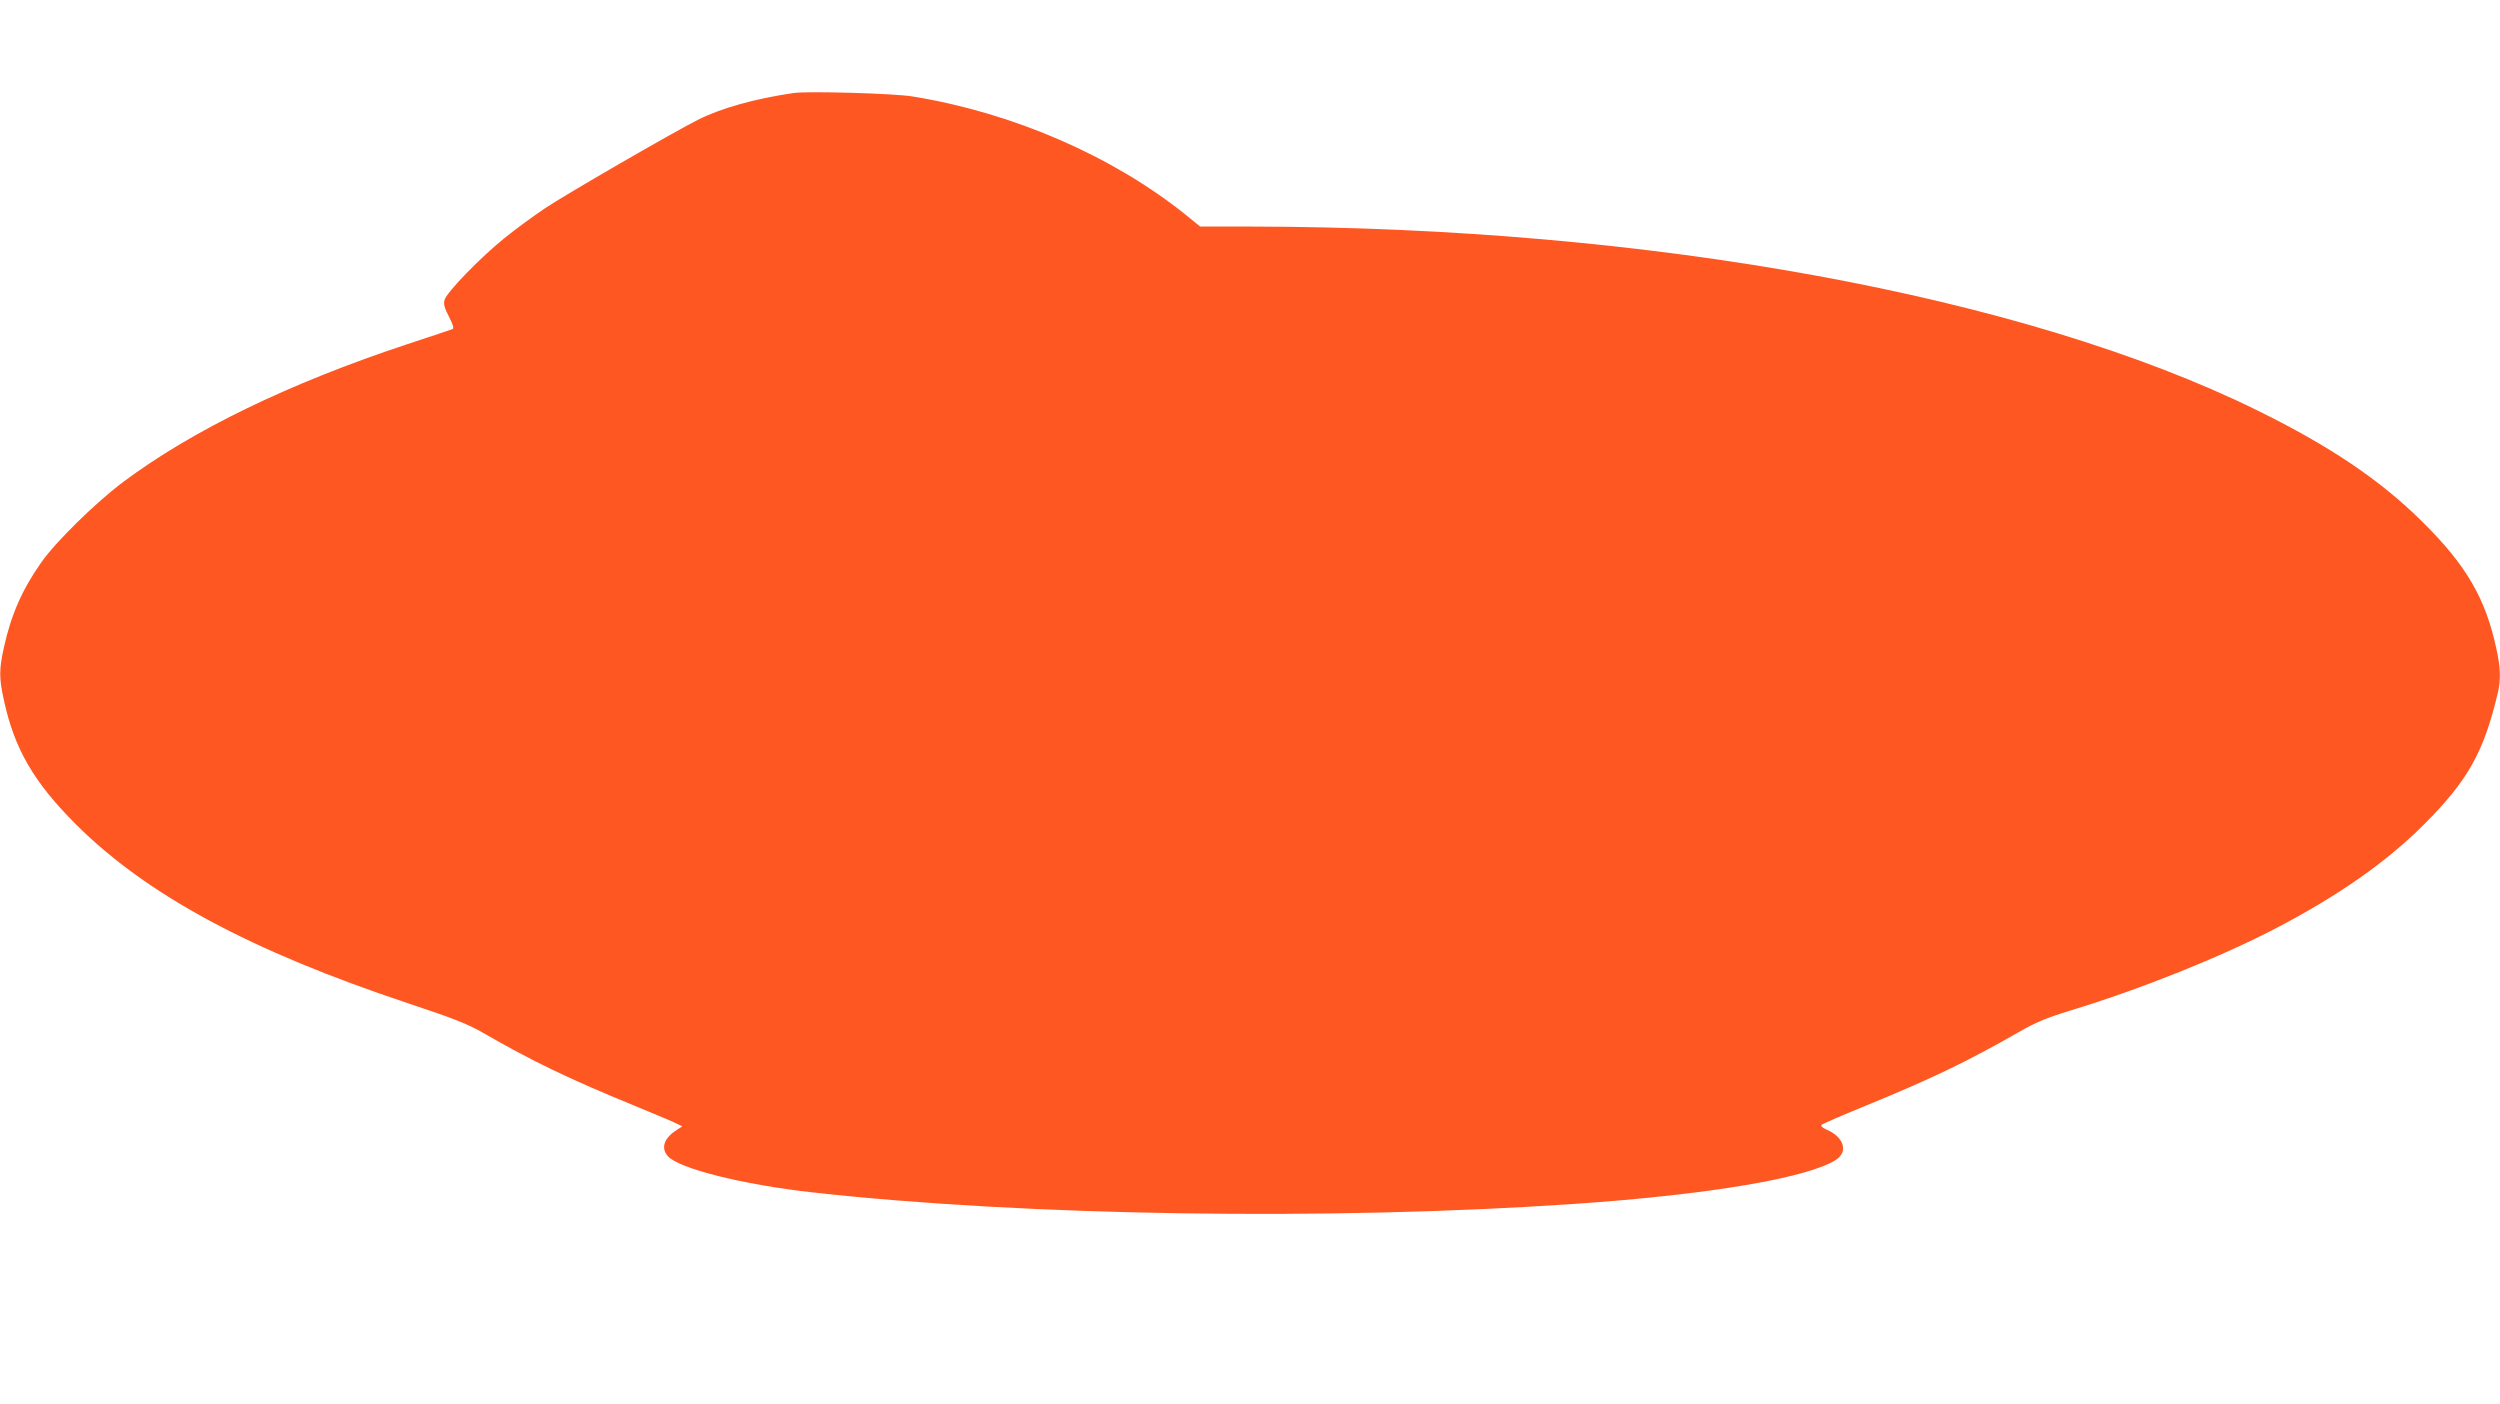 <?xml version="1.0" standalone="no"?>
<!DOCTYPE svg PUBLIC "-//W3C//DTD SVG 20010904//EN"
 "http://www.w3.org/TR/2001/REC-SVG-20010904/DTD/svg10.dtd">
<svg version="1.0" xmlns="http://www.w3.org/2000/svg"
 width="1280pt" height="719pt" viewBox="0 0 1280 719"
 preserveAspectRatio="xMidYMid meet">
<g transform="translate(0,719) scale(0.1,-0.1)"
fill="#ff5722" stroke="none">
<path d="M4065 6714 c-200 -29 -374 -78 -493 -138 -130 -66 -677 -382 -784
-454 -59 -40 -151 -107 -205 -151 -123 -99 -298 -279 -307 -317 -6 -21 0 -42
23 -86 21 -41 26 -60 18 -63 -7 -3 -113 -38 -237 -79 -598 -198 -1095 -439
-1447 -702 -140 -104 -349 -309 -422 -414 -98 -139 -155 -270 -191 -435 -25
-112 -25 -158 0 -270 54 -250 153 -420 369 -636 362 -361 895 -648 1701 -916
234 -78 303 -105 385 -152 243 -141 445 -238 773 -372 106 -44 205 -85 219
-93 l26 -13 -29 -19 c-64 -41 -81 -91 -46 -132 53 -64 383 -147 742 -187 1086
-121 2648 -145 3900 -59 690 47 1202 134 1342 227 62 42 38 116 -51 154 -21 9
-30 18 -24 24 5 5 101 47 214 93 351 144 526 228 794 381 86 50 144 74 265
111 362 110 773 275 1058 424 320 168 560 336 753 529 225 225 306 370 378
674 16 68 14 131 -9 232 -55 252 -153 421 -374 640 -218 217 -475 390 -851
575 -1195 587 -3112 937 -5145 940 l-265 0 -75 61 c-374 300 -884 522 -1397
605 -94 16 -535 28 -608 18z"/>
</g>
</svg>
